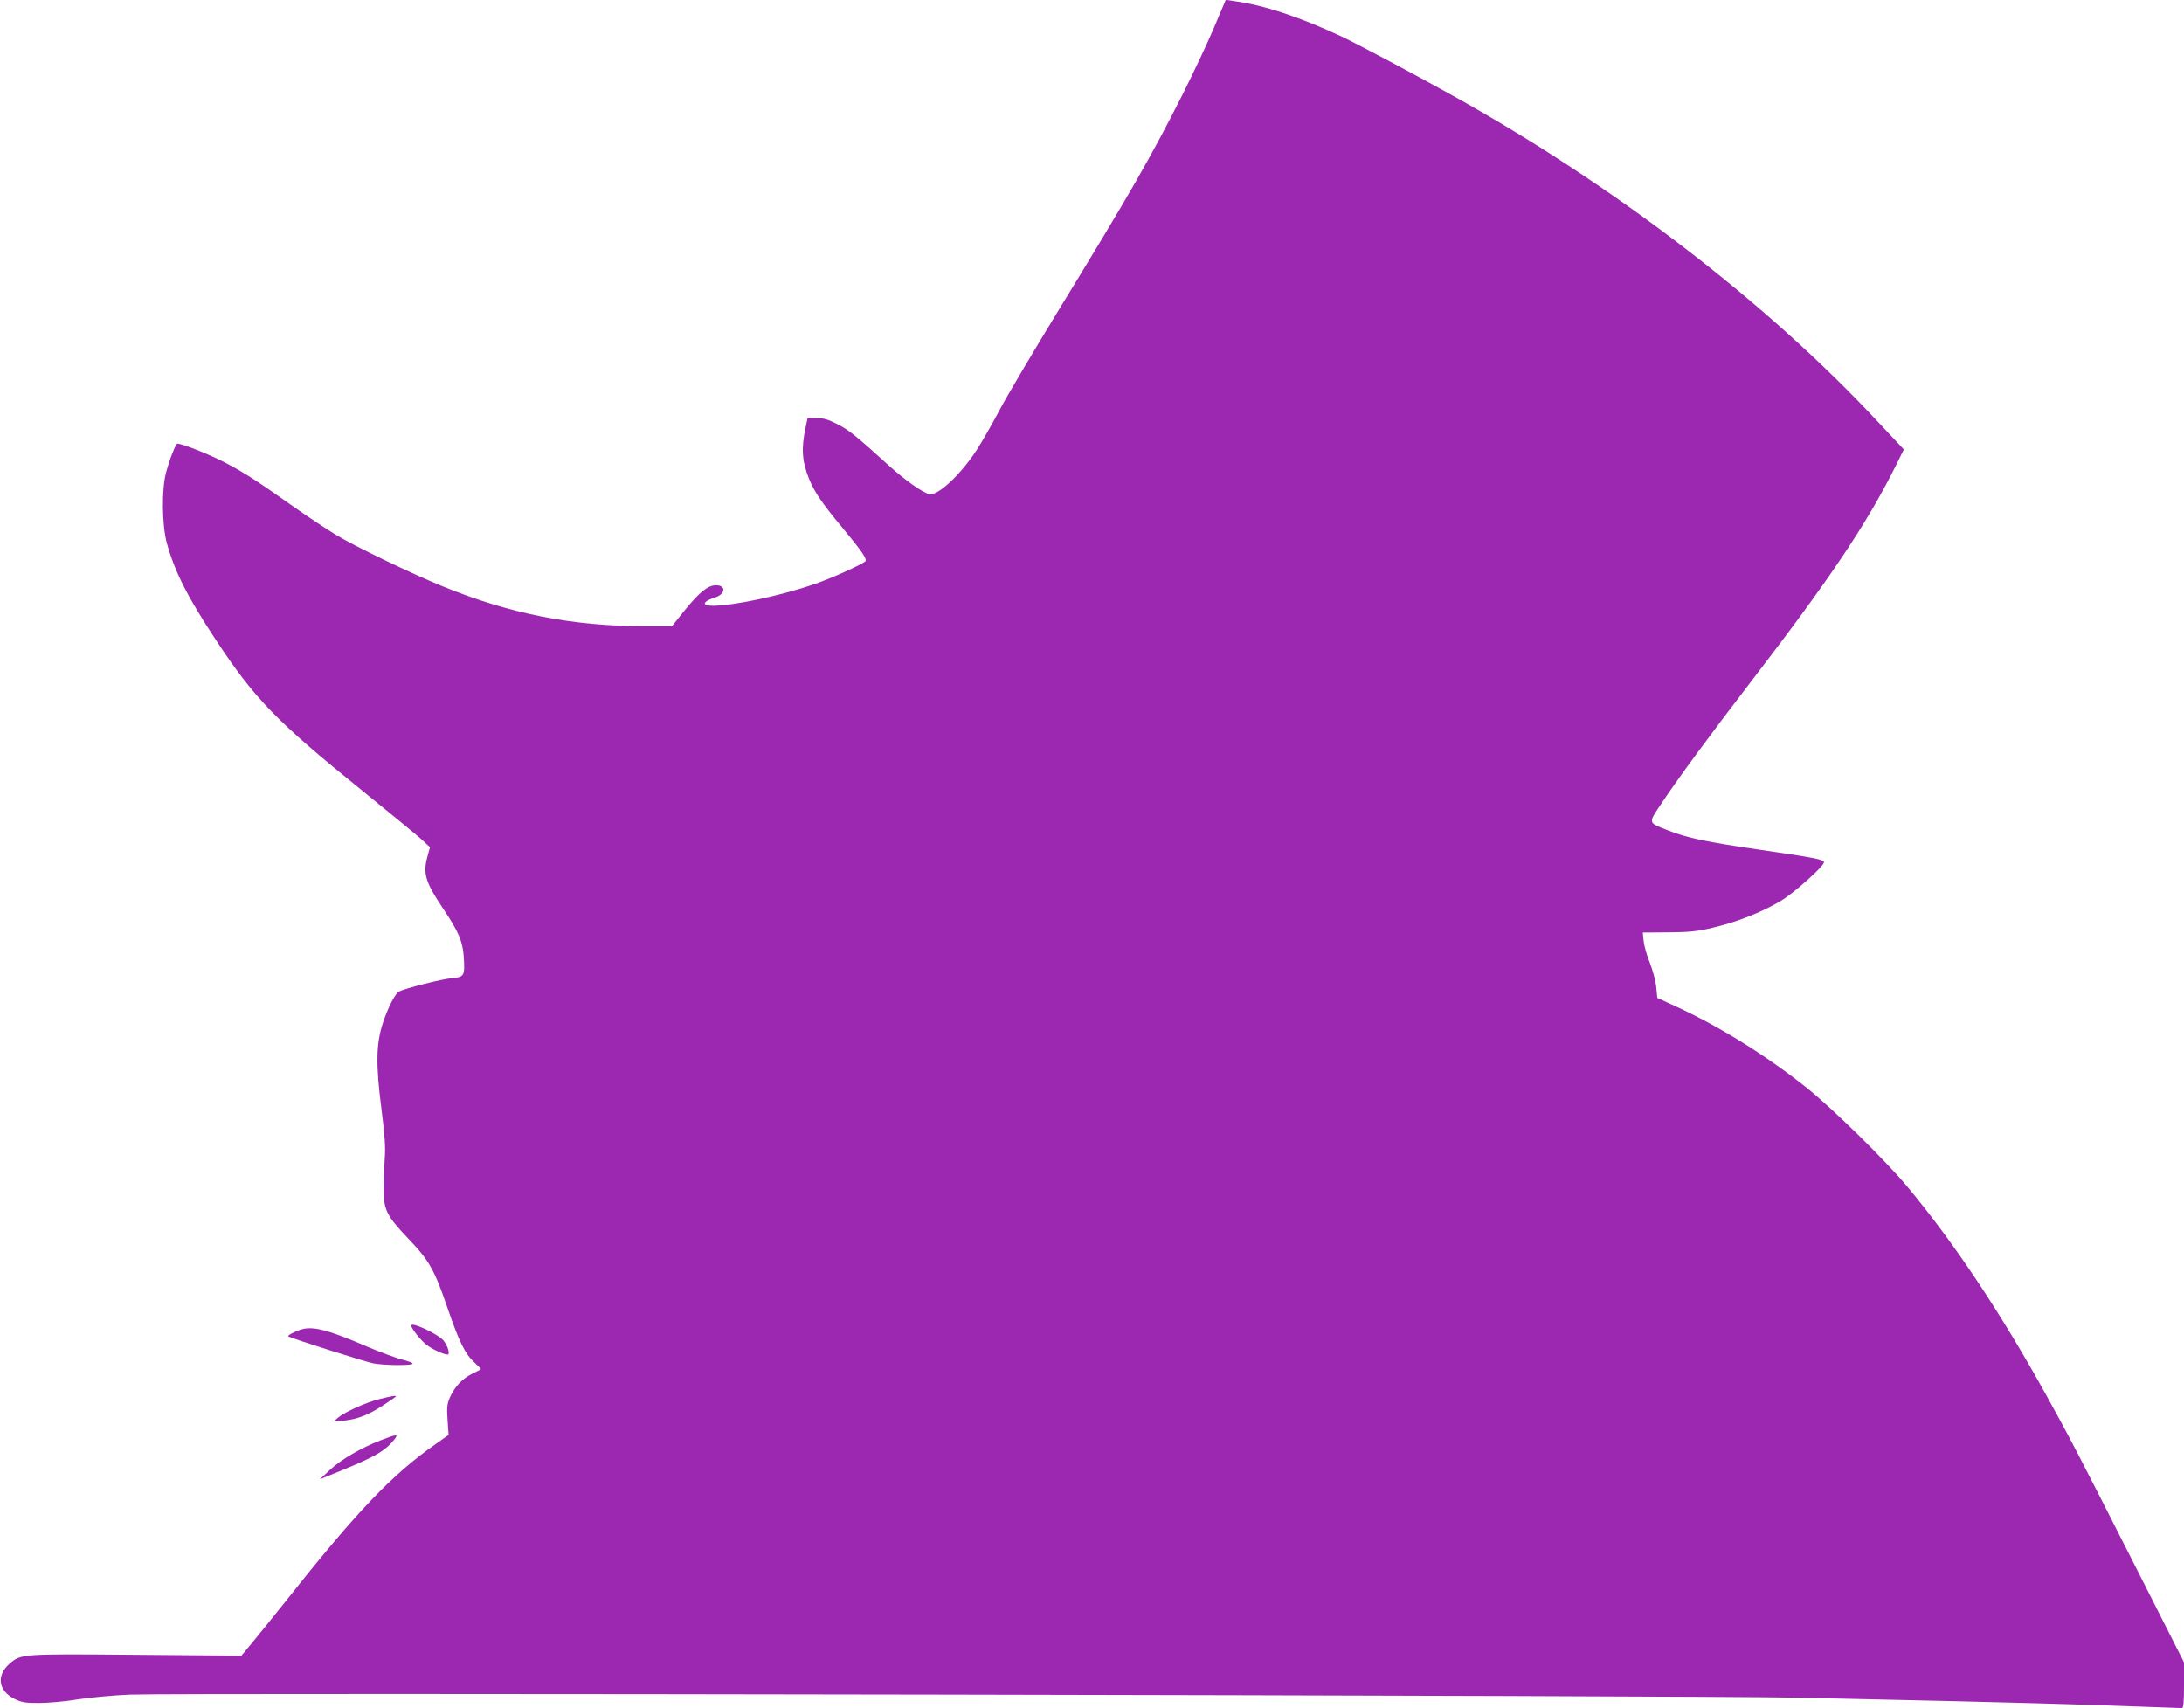 <?xml version="1.0" standalone="no"?>
<!DOCTYPE svg PUBLIC "-//W3C//DTD SVG 20010904//EN"
 "http://www.w3.org/TR/2001/REC-SVG-20010904/DTD/svg10.dtd">
<svg version="1.0" xmlns="http://www.w3.org/2000/svg"
 width="1280pt" height="1001pt" viewBox="0 0 1280 1001"
 preserveAspectRatio="xMidYMid meet">
<g transform="translate(0,1001) scale(0.1,-0.1)"
fill="#9c27b0" stroke="none">
<path d="M7115 9848 c-38 -90 -121 -266 -185 -393 -184 -364 -300 -567 -718
-1250 -151 -247 -311 -517 -355 -600 -43 -82 -104 -188 -134 -234 -94 -144
-228 -269 -277 -257 -40 10 -143 83 -237 168 -193 175 -236 210 -303 243 -52
27 -81 35 -121 35 l-52 0 -11 -52 c-27 -127 -22 -200 20 -305 31 -75 76 -143
189 -278 129 -156 155 -195 138 -207 -36 -25 -204 -100 -295 -131 -193 -67
-475 -127 -596 -127 -69 0 -61 25 14 49 61 20 64 71 5 71 -48 0 -95 -38 -182
-144 l-77 -96 -157 0 c-426 0 -795 73 -1192 236 -179 73 -515 235 -619 299
-52 31 -160 103 -240 159 -225 159 -292 202 -405 262 -88 47 -256 114 -285
114 -10 0 -45 -88 -67 -170 -26 -97 -24 -308 5 -414 46 -166 121 -315 287
-566 228 -346 356 -478 855 -881 162 -131 319 -260 348 -286 l52 -48 -16 -59
c-26 -98 -10 -148 99 -310 84 -125 109 -185 115 -272 7 -114 4 -120 -72 -127
-57 -5 -267 -58 -306 -77 -23 -10 -67 -96 -96 -185 -40 -123 -42 -242 -9 -500
20 -156 25 -231 20 -290 -3 -44 -6 -123 -7 -175 0 -131 16 -163 144 -298 124
-129 154 -183 231 -408 68 -198 103 -269 157 -318 23 -21 40 -39 38 -40 -1 -2
-25 -14 -51 -27 -57 -28 -102 -75 -130 -138 -17 -38 -19 -59 -14 -133 l6 -87
-79 -56 c-250 -175 -458 -392 -862 -902 -76 -95 -168 -209 -205 -254 l-68 -82
-615 5 c-676 6 -677 6 -745 -53 -77 -68 -65 -157 28 -204 44 -22 64 -25 146
-25 53 0 154 9 226 21 72 11 209 24 305 28 255 11 9233 -5 9785 -18 253 -6
674 -15 935 -21 261 -6 660 -17 885 -25 226 -8 416 -15 423 -15 9 0 12 33 12
134 l0 134 -286 564 c-334 658 -381 749 -522 1003 -271 489 -540 892 -813
1220 -128 154 -439 459 -589 579 -238 190 -514 362 -773 480 l-104 48 -6 62
c-3 35 -20 98 -37 142 -18 43 -34 102 -37 129 l-5 50 148 1 c123 1 169 5 261
27 136 31 287 90 396 155 78 45 257 206 257 229 0 16 -58 27 -375 73 -315 46
-426 69 -535 112 -125 49 -123 39 -39 165 101 151 280 394 511 695 471 613
683 929 856 1273 l50 101 -149 159 c-656 704 -1549 1389 -2499 1917 -217 121
-558 302 -645 343 -248 116 -460 186 -635 209 l-46 7 -69 -163z"/>
<path d="M2410 2242 c0 -17 58 -90 92 -115 38 -29 116 -62 125 -54 9 10 -5 52
-27 80 -29 37 -190 113 -190 89z"/>
<path d="M1760 2217 c-41 -14 -77 -34 -70 -39 17 -11 455 -150 499 -158 61
-11 201 -13 226 -4 11 5 -8 13 -54 25 -39 10 -133 45 -209 77 -233 101 -322
123 -392 99z"/>
<path d="M2224 1811 c-80 -20 -206 -77 -244 -110 l-25 -22 57 5 c82 9 142 31
230 88 43 28 78 52 78 54 0 7 -22 3 -96 -15z"/>
<path d="M2235 1571 c-117 -45 -234 -113 -299 -173 l-61 -57 130 53 c193 79
255 115 306 180 26 33 15 32 -76 -3z"/>
</g>
</svg>
